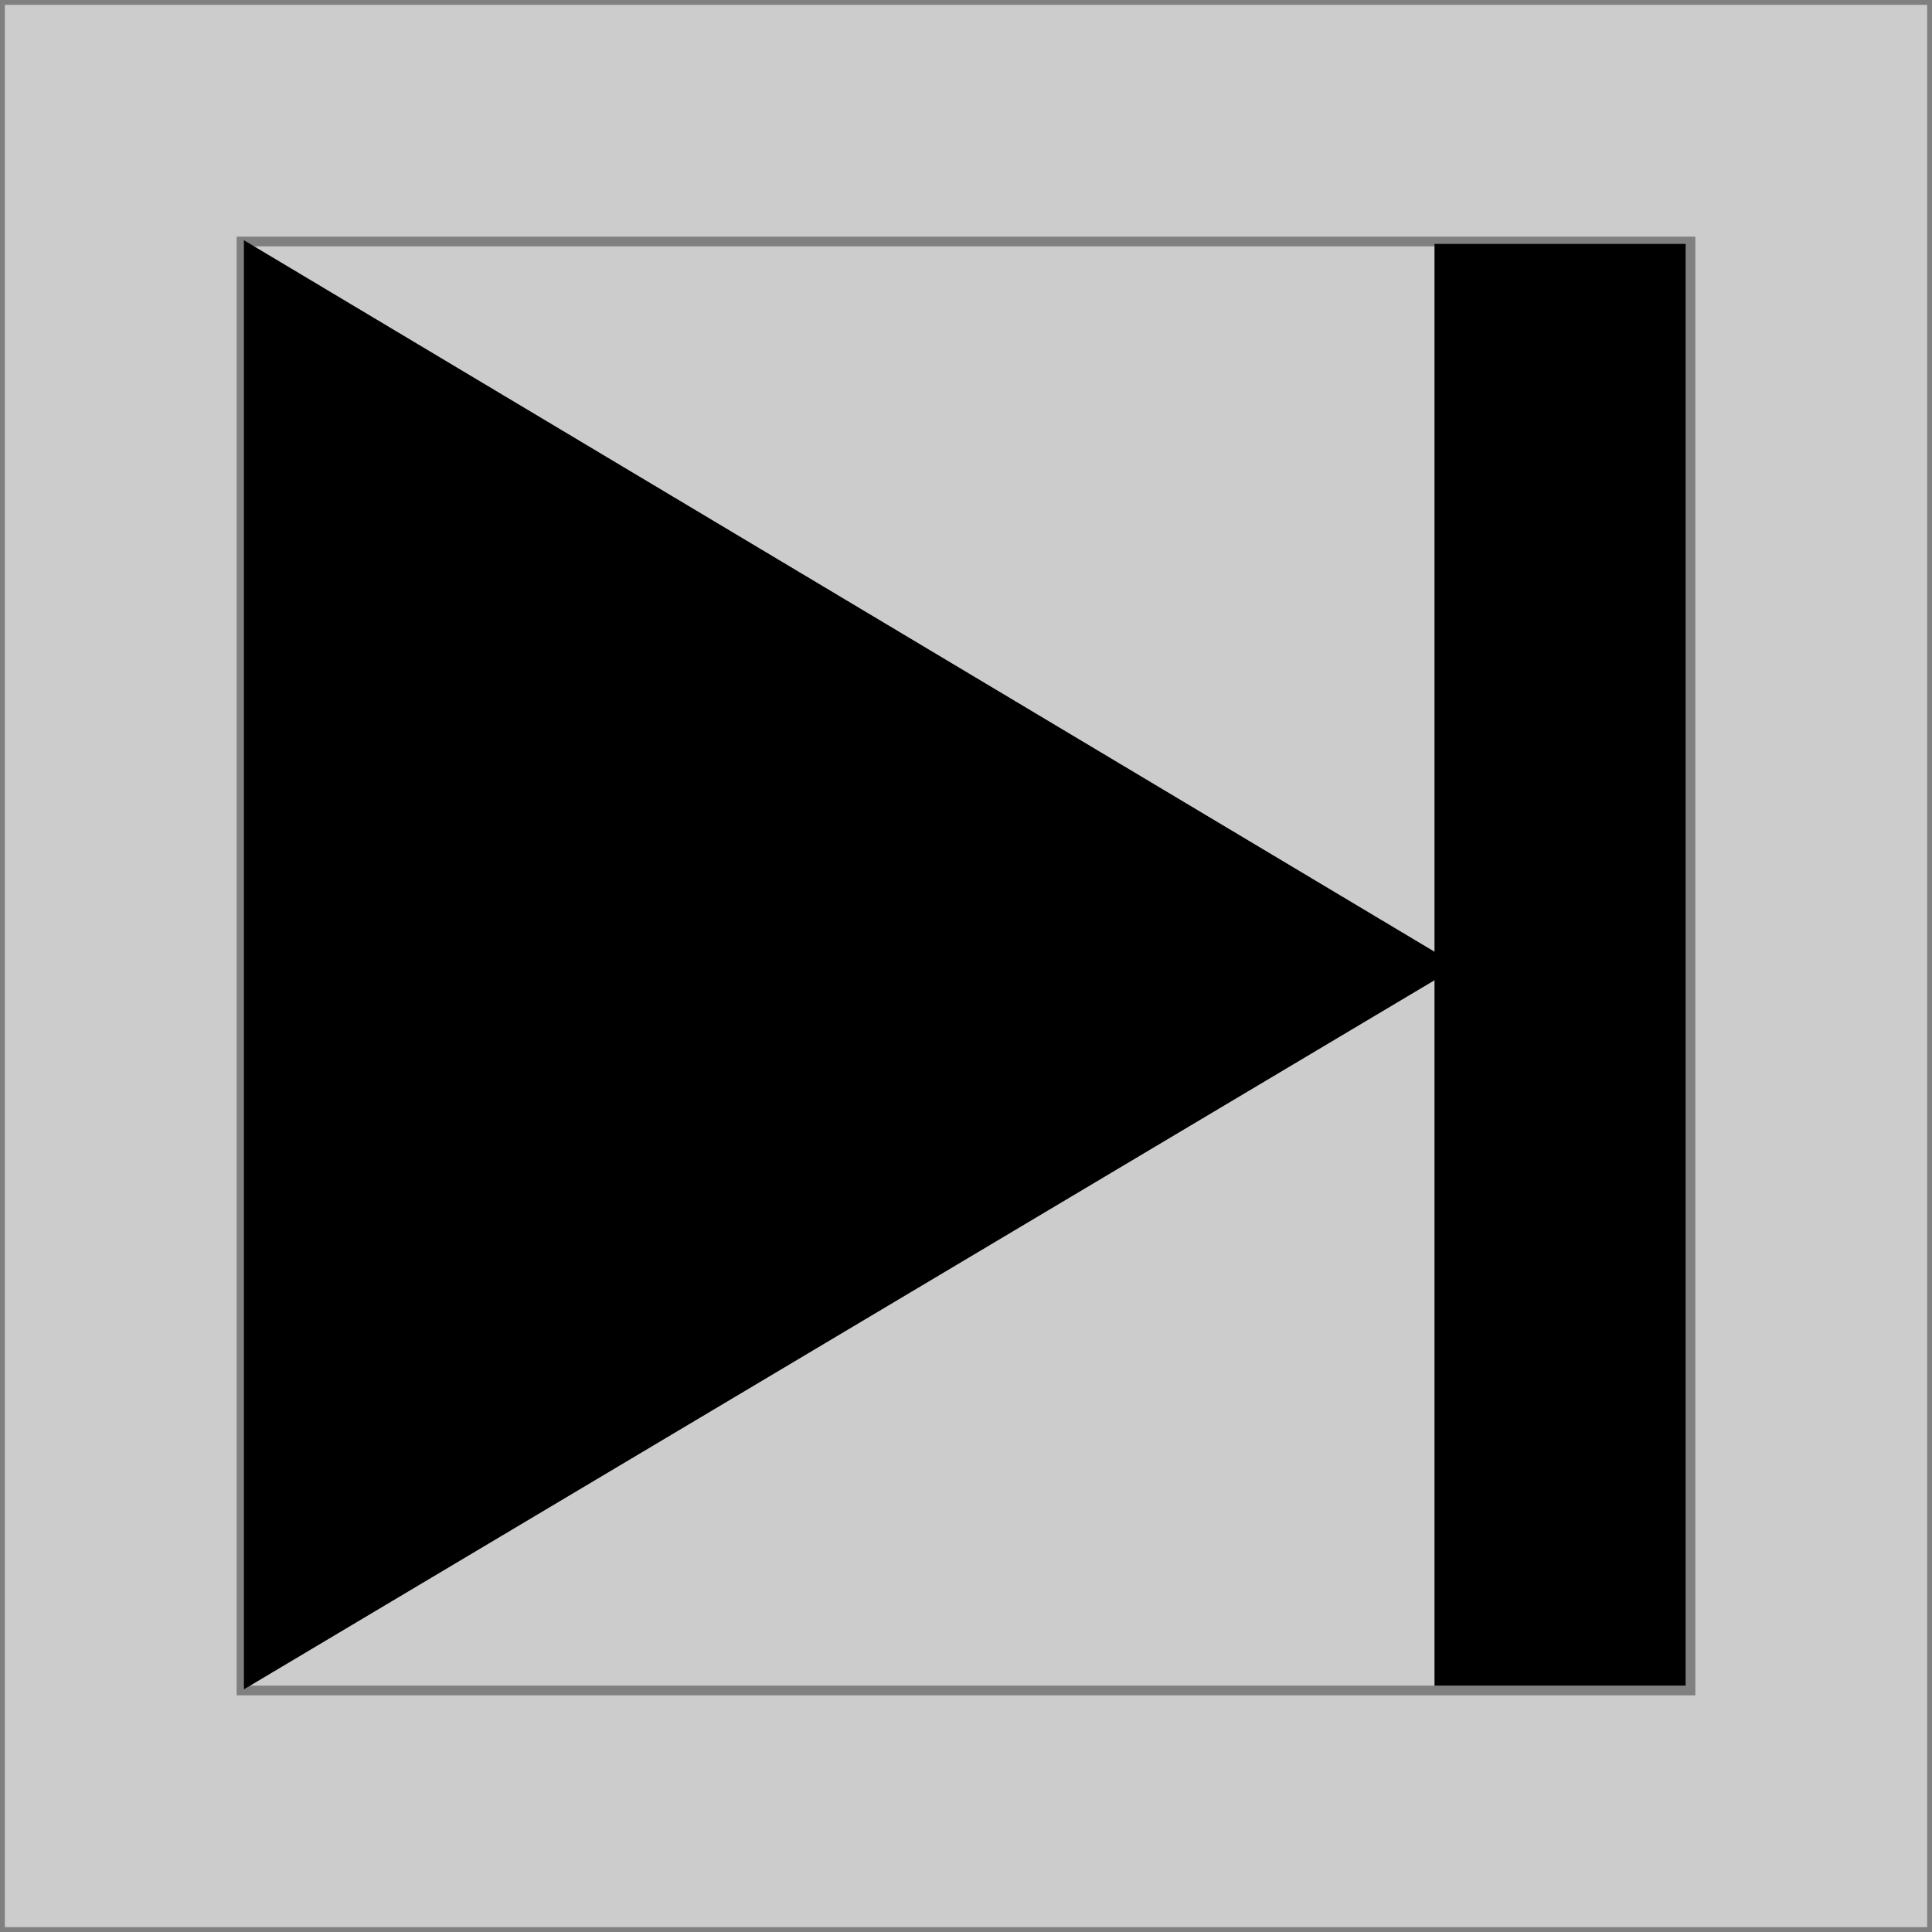 <?xml version="1.0" encoding="UTF-8"?>
<svg xmlns="http://www.w3.org/2000/svg" xmlns:svg="http://www.w3.org/2000/svg" width="800px" height="800px" viewBox="0 0 800 800" version="1.1" id="SVGRoot">
   <g id="layer1">
      <rect style="stroke:#808080;stroke-width:4" fill="#cccccc" id="rect231" width="800" height="800" x="0" y="0" />
      <rect style="stroke:#808080;stroke-width:4" fill="#cccccc" id="rect995" width="600" height="600" x="100" y="100" />
   <path
       style="fill:#000000;stroke:#000000;stroke-width:4"
       d="M696 696 L596 696 L596 103 L696 103 Z"
       id="path1321" />
   <path
       style="fill:#000000;stroke:#000000;stroke-width:4"
       d="M103 103 L103 696 L600 400 L103 103 Z"
       id="path1322" />
  </g>
</svg>
